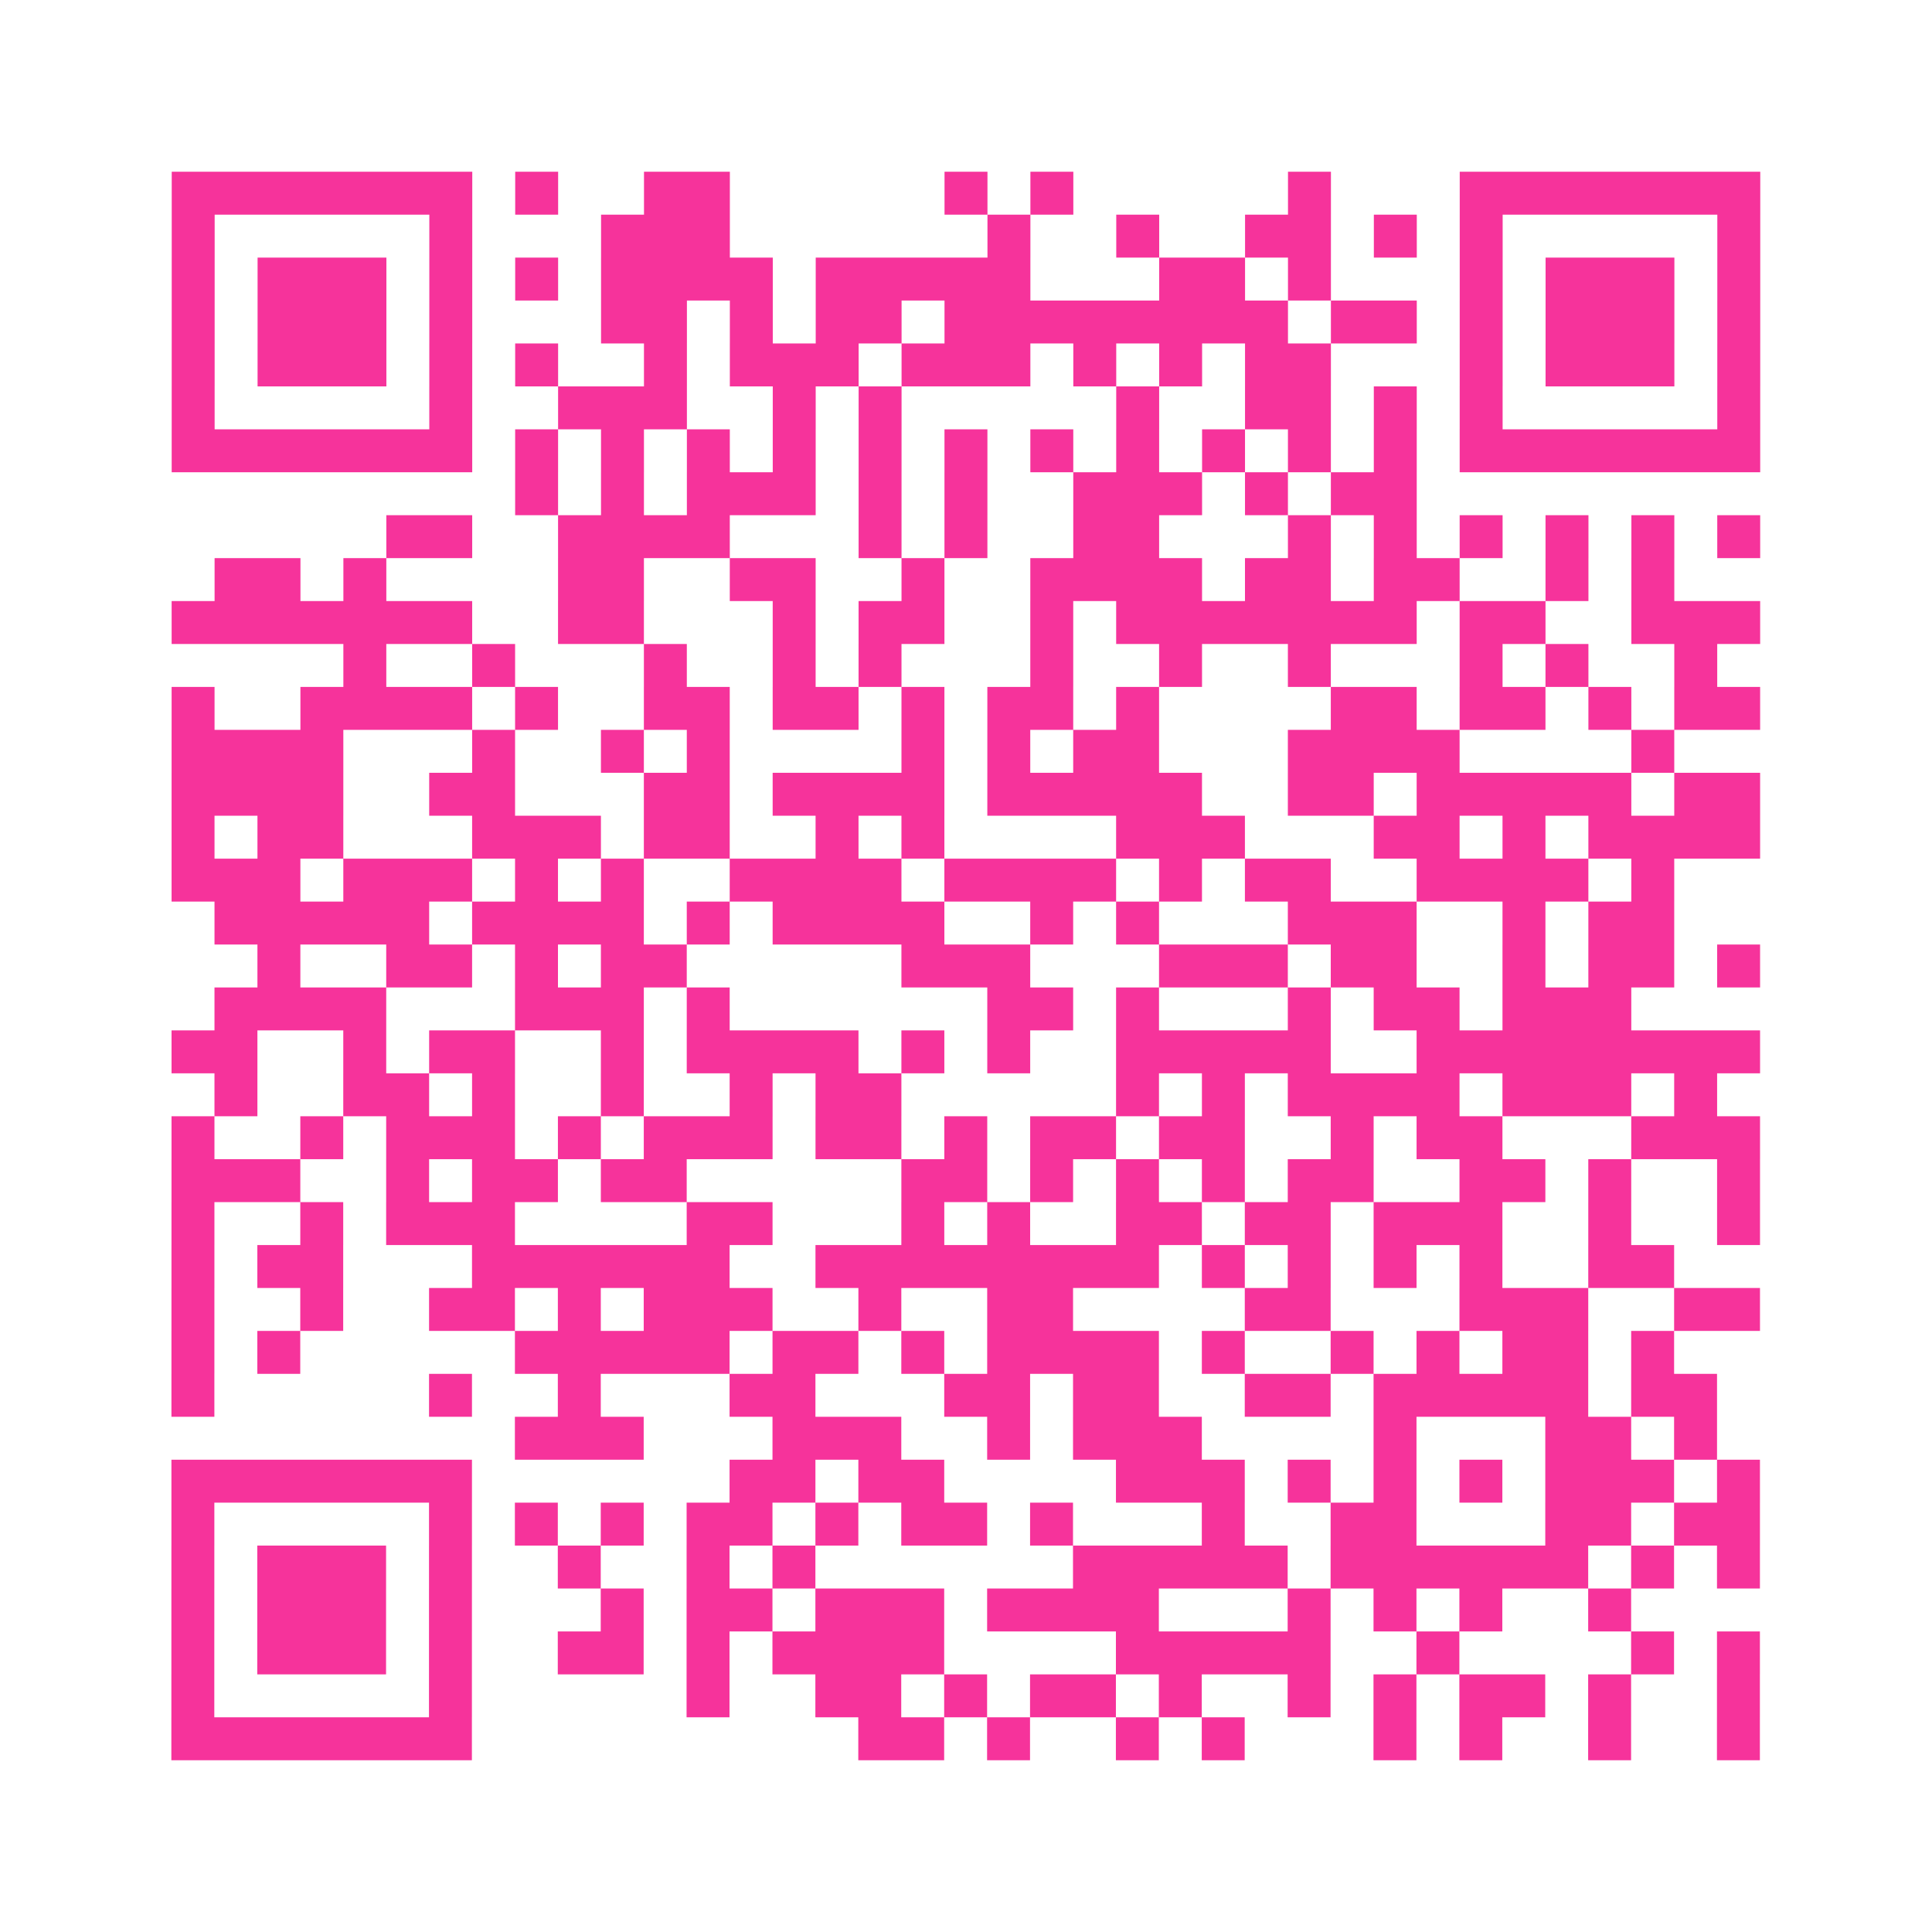<?xml version="1.0" encoding="UTF-8"?>
<svg xmlns="http://www.w3.org/2000/svg" viewBox="0 0 45 45" class="pyqrcode"><path fill="transparent" d="M0 0h45v45h-45z"/><path stroke="#f6339b" class="pyqrline" d="M4 4.5h7m1 0h1m2 0h2m5 0h1m1 0h1m5 0h1m3 0h7m-37 1h1m5 0h1m3 0h3m6 0h1m2 0h1m2 0h2m1 0h1m1 0h1m5 0h1m-37 1h1m1 0h3m1 0h1m1 0h1m1 0h4m1 0h5m3 0h2m1 0h1m3 0h1m1 0h3m1 0h1m-37 1h1m1 0h3m1 0h1m3 0h2m1 0h1m1 0h2m1 0h8m1 0h2m1 0h1m1 0h3m1 0h1m-37 1h1m1 0h3m1 0h1m1 0h1m2 0h1m1 0h3m1 0h3m1 0h1m1 0h1m1 0h2m3 0h1m1 0h3m1 0h1m-37 1h1m5 0h1m2 0h3m2 0h1m1 0h1m5 0h1m2 0h2m1 0h1m1 0h1m5 0h1m-37 1h7m1 0h1m1 0h1m1 0h1m1 0h1m1 0h1m1 0h1m1 0h1m1 0h1m1 0h1m1 0h1m1 0h1m1 0h7m-29 1h1m1 0h1m1 0h3m1 0h1m1 0h1m2 0h3m1 0h1m1 0h2m-24 1h2m2 0h4m3 0h1m1 0h1m2 0h2m3 0h1m1 0h1m1 0h1m1 0h1m1 0h1m1 0h1m-36 1h2m1 0h1m4 0h2m2 0h2m2 0h1m2 0h4m1 0h2m1 0h2m2 0h1m1 0h1m-35 1h7m2 0h2m3 0h1m1 0h2m2 0h1m1 0h7m1 0h2m2 0h3m-33 1h1m2 0h1m3 0h1m2 0h1m1 0h1m3 0h1m2 0h1m2 0h1m3 0h1m1 0h1m2 0h1m-36 1h1m2 0h4m1 0h1m2 0h2m1 0h2m1 0h1m1 0h2m1 0h1m4 0h2m1 0h2m1 0h1m1 0h2m-37 1h4m3 0h1m2 0h1m1 0h1m4 0h1m1 0h1m1 0h2m3 0h4m4 0h1m-35 1h4m2 0h2m3 0h2m1 0h4m1 0h5m2 0h2m1 0h5m1 0h2m-37 1h1m1 0h2m3 0h3m1 0h2m2 0h1m1 0h1m4 0h3m3 0h2m1 0h1m1 0h4m-37 1h3m1 0h3m1 0h1m1 0h1m2 0h4m1 0h4m1 0h1m1 0h2m2 0h4m1 0h1m-34 1h5m1 0h4m1 0h1m1 0h4m2 0h1m1 0h1m3 0h3m2 0h1m1 0h2m-33 1h1m2 0h2m1 0h1m1 0h2m5 0h3m3 0h3m1 0h2m2 0h1m1 0h2m1 0h1m-36 1h4m3 0h3m1 0h1m6 0h2m1 0h1m3 0h1m1 0h2m1 0h3m-34 1h2m2 0h1m1 0h2m2 0h1m1 0h4m1 0h1m1 0h1m2 0h5m2 0h8m-36 1h1m2 0h2m1 0h1m2 0h1m2 0h1m1 0h2m5 0h1m1 0h1m1 0h4m1 0h3m1 0h1m-36 1h1m2 0h1m1 0h3m1 0h1m1 0h3m1 0h2m1 0h1m1 0h2m1 0h2m2 0h1m1 0h2m3 0h3m-37 1h3m2 0h1m1 0h2m1 0h2m5 0h2m1 0h1m1 0h1m1 0h1m1 0h2m2 0h2m1 0h1m2 0h1m-37 1h1m2 0h1m1 0h3m4 0h2m3 0h1m1 0h1m2 0h2m1 0h2m1 0h3m2 0h1m2 0h1m-37 1h1m1 0h2m3 0h6m2 0h8m1 0h1m1 0h1m1 0h1m1 0h1m2 0h2m-35 1h1m2 0h1m2 0h2m1 0h1m1 0h3m2 0h1m2 0h2m4 0h2m3 0h3m2 0h2m-37 1h1m1 0h1m5 0h5m1 0h2m1 0h1m1 0h4m1 0h1m2 0h1m1 0h1m1 0h2m1 0h1m-35 1h1m5 0h1m2 0h1m3 0h2m3 0h2m1 0h2m2 0h2m1 0h5m1 0h2m-28 1h3m3 0h3m2 0h1m1 0h3m4 0h1m3 0h2m1 0h1m-36 1h7m6 0h2m1 0h2m4 0h3m1 0h1m1 0h1m1 0h1m1 0h3m1 0h1m-37 1h1m5 0h1m1 0h1m1 0h1m1 0h2m1 0h1m1 0h2m1 0h1m3 0h1m2 0h2m3 0h2m1 0h2m-37 1h1m1 0h3m1 0h1m2 0h1m2 0h1m1 0h1m6 0h5m1 0h6m1 0h1m1 0h1m-37 1h1m1 0h3m1 0h1m3 0h1m1 0h2m1 0h3m1 0h4m3 0h1m1 0h1m1 0h1m2 0h1m-34 1h1m1 0h3m1 0h1m2 0h2m1 0h1m1 0h4m4 0h5m2 0h1m4 0h1m1 0h1m-37 1h1m5 0h1m5 0h1m2 0h2m1 0h1m1 0h2m1 0h1m2 0h1m1 0h1m1 0h2m1 0h1m2 0h1m-37 1h7m9 0h2m1 0h1m2 0h1m1 0h1m3 0h1m1 0h1m2 0h1m2 0h1"/></svg>
